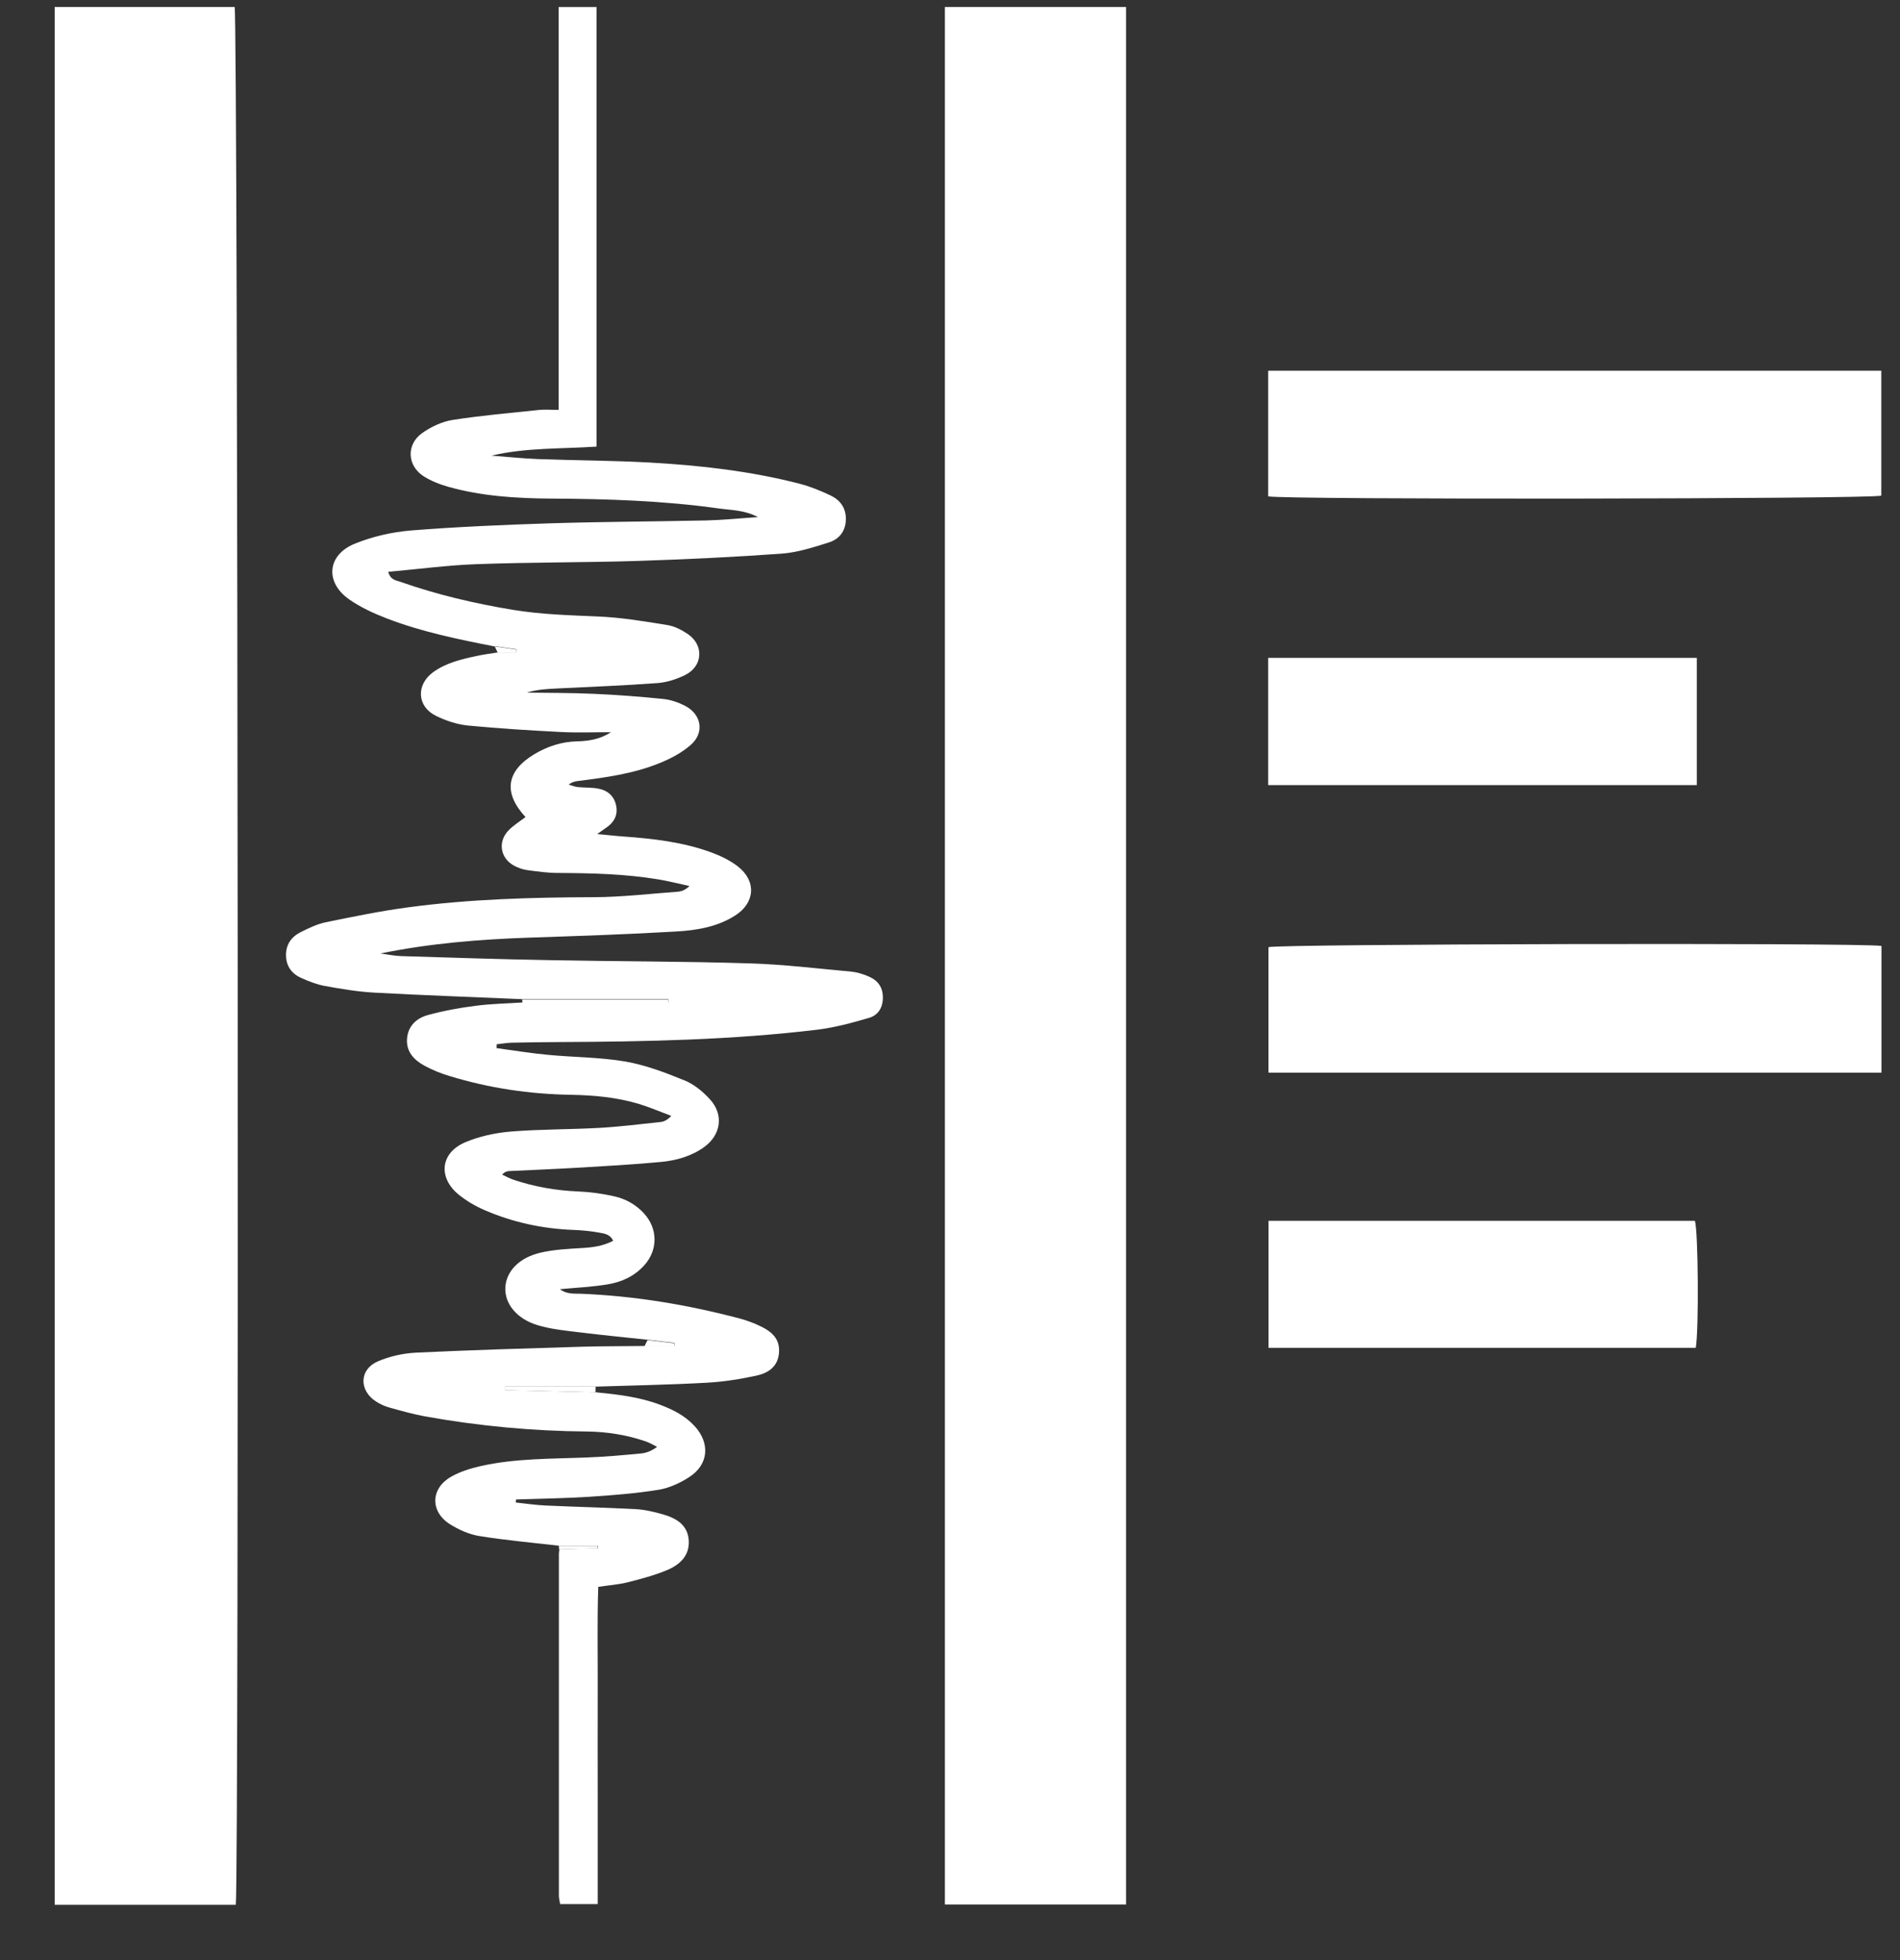 <svg width="32" height="33" viewBox="0 0 32 33" fill="none" xmlns="http://www.w3.org/2000/svg">
<rect x="0" y="0" width="32" height="33" fill="#333333" stroke="none"/>
<path d="M3.971 32.069H0.921V0.118H3.952C4.007 0.304 4.027 31.633 3.971 32.068V32.069Z" fill="white"/>
<path d="M15.914 0.118H18.965V32.065H15.914V0.118Z" fill="white"/>
<path d="M8.333 10.884C7.72 10.764 7.106 10.639 6.52 10.414C6.298 10.329 6.076 10.227 5.882 10.092C5.467 9.803 5.51 9.34 5.979 9.152C6.277 9.032 6.604 8.957 6.923 8.931C7.699 8.869 8.479 8.836 9.257 8.811C10.138 8.783 11.021 8.781 11.902 8.762C12.176 8.755 12.448 8.727 12.766 8.706C12.533 8.584 12.316 8.59 12.11 8.561C11.167 8.428 10.217 8.399 9.267 8.394C8.693 8.39 8.119 8.354 7.562 8.199C7.415 8.158 7.266 8.101 7.139 8.021C6.856 7.843 6.838 7.482 7.112 7.29C7.262 7.184 7.445 7.098 7.624 7.07C8.106 6.995 8.591 6.953 9.076 6.902C9.175 6.891 9.276 6.901 9.409 6.901C9.409 5.741 9.409 4.616 9.409 3.49C9.409 2.365 9.409 1.254 9.409 0.119H10.047V7.519C9.45 7.559 8.859 7.534 8.277 7.671C8.54 7.691 8.802 7.719 9.066 7.729C9.691 7.752 10.316 7.753 10.94 7.787C11.795 7.835 12.646 7.931 13.478 8.147C13.65 8.192 13.819 8.262 13.981 8.338C14.146 8.415 14.25 8.547 14.246 8.744C14.243 8.943 14.134 9.077 13.961 9.132C13.702 9.214 13.435 9.301 13.167 9.321C12.357 9.379 11.543 9.418 10.731 9.444C9.832 9.472 8.932 9.465 8.034 9.498C7.54 9.515 7.047 9.582 6.539 9.627C6.575 9.768 6.674 9.77 6.745 9.796C7.361 10.013 7.993 10.16 8.636 10.267C9.111 10.345 9.589 10.358 10.068 10.379C10.46 10.395 10.85 10.46 11.237 10.523C11.359 10.542 11.482 10.605 11.586 10.676C11.859 10.863 11.838 11.216 11.54 11.364C11.397 11.435 11.233 11.488 11.075 11.5C10.512 11.542 9.947 11.563 9.383 11.591C9.214 11.6 9.044 11.607 8.874 11.661C9.248 11.666 9.623 11.664 9.996 11.681C10.39 11.698 10.782 11.728 11.173 11.768C11.298 11.781 11.425 11.825 11.538 11.883C11.816 12.028 11.869 12.335 11.634 12.541C11.483 12.674 11.294 12.773 11.108 12.848C10.668 13.027 10.2 13.09 9.733 13.149C9.683 13.156 9.634 13.166 9.578 13.209C9.629 13.224 9.678 13.245 9.729 13.251C9.847 13.264 9.97 13.255 10.085 13.279C10.239 13.31 10.347 13.407 10.378 13.568C10.407 13.719 10.346 13.838 10.224 13.925C10.184 13.954 10.143 13.982 10.058 14.042C10.244 14.059 10.376 14.075 10.51 14.084C11.006 14.12 11.5 14.177 11.971 14.348C12.13 14.406 12.29 14.482 12.423 14.584C12.743 14.83 12.72 15.199 12.381 15.414C12.083 15.604 11.739 15.662 11.4 15.682C10.571 15.731 9.741 15.758 8.912 15.786C8.074 15.815 7.239 15.882 6.406 16.053C6.526 16.068 6.645 16.094 6.765 16.097C7.595 16.123 8.425 16.15 9.256 16.165C10.377 16.187 11.499 16.184 12.62 16.219C13.193 16.236 13.763 16.306 14.334 16.358C14.427 16.366 14.52 16.395 14.607 16.43C14.76 16.49 14.863 16.593 14.869 16.776C14.875 16.956 14.795 17.09 14.636 17.137C14.349 17.221 14.059 17.3 13.764 17.336C12.325 17.509 10.878 17.537 9.431 17.544C9.156 17.545 8.883 17.549 8.608 17.555C8.527 17.558 8.447 17.573 8.365 17.581C8.365 17.603 8.364 17.624 8.363 17.646C8.65 17.685 8.936 17.732 9.225 17.759C9.659 17.801 10.099 17.798 10.528 17.871C10.87 17.93 11.203 18.057 11.527 18.189C11.688 18.253 11.837 18.377 11.956 18.507C12.195 18.767 12.143 19.108 11.858 19.313C11.643 19.467 11.393 19.537 11.137 19.562C10.66 19.607 10.182 19.633 9.704 19.661C9.328 19.683 8.951 19.698 8.576 19.716C8.538 19.718 8.5 19.729 8.457 19.776C8.523 19.806 8.586 19.842 8.653 19.864C9.005 19.981 9.365 20.044 9.736 20.059C9.94 20.068 10.146 20.096 10.345 20.141C10.538 20.184 10.713 20.281 10.85 20.433C11.08 20.688 11.082 21.044 10.853 21.3C10.685 21.488 10.465 21.587 10.226 21.625C9.973 21.666 9.717 21.678 9.429 21.705C9.545 21.79 9.66 21.778 9.769 21.781C10.68 21.816 11.573 21.965 12.453 22.197C12.576 22.229 12.699 22.275 12.813 22.331C13.05 22.444 13.138 22.584 13.119 22.787C13.096 23.016 12.931 23.118 12.744 23.159C12.469 23.219 12.187 23.264 11.908 23.279C11.284 23.314 10.659 23.325 10.034 23.345C9.526 23.345 9.018 23.345 8.51 23.345C8.51 23.365 8.51 23.385 8.51 23.404C9.018 23.416 9.525 23.428 10.033 23.44C10.399 23.477 10.765 23.517 11.113 23.649C11.332 23.731 11.538 23.834 11.699 24.01C11.964 24.299 11.935 24.658 11.607 24.869C11.452 24.969 11.27 25.053 11.091 25.082C10.704 25.144 10.31 25.175 9.919 25.2C9.51 25.226 9.1 25.231 8.69 25.245C8.69 25.262 8.688 25.278 8.687 25.296C8.856 25.314 9.024 25.34 9.195 25.347C9.698 25.37 10.203 25.381 10.707 25.408C10.859 25.416 11.011 25.452 11.159 25.494C11.383 25.557 11.583 25.669 11.6 25.934C11.617 26.196 11.442 26.349 11.228 26.437C11.016 26.524 10.792 26.584 10.569 26.64C10.421 26.677 10.265 26.688 10.076 26.716C10.056 27.3 10.07 27.889 10.067 28.478C10.065 29.071 10.067 29.666 10.067 30.259C10.067 30.853 10.067 31.444 10.067 32.057H9.434C9.427 32.012 9.413 31.963 9.413 31.915C9.413 29.995 9.413 28.076 9.413 26.158C9.413 26.132 9.419 26.107 9.421 26.082C9.638 26.076 9.856 26.071 10.073 26.066C10.073 26.052 10.073 26.038 10.072 26.024H9.417C8.967 25.972 8.515 25.932 8.069 25.86C7.898 25.832 7.723 25.753 7.574 25.659C7.244 25.447 7.251 25.064 7.591 24.866C7.743 24.778 7.921 24.722 8.094 24.683C8.682 24.551 9.284 24.562 9.882 24.538C10.189 24.527 10.496 24.499 10.802 24.47C10.889 24.461 10.975 24.427 11.067 24.359C11.003 24.327 10.94 24.289 10.872 24.266C10.554 24.158 10.226 24.105 9.889 24.101C8.972 24.093 8.062 24.009 7.158 23.846C6.957 23.809 6.758 23.753 6.561 23.698C6.48 23.676 6.399 23.639 6.329 23.593C6.042 23.405 6.052 23.053 6.364 22.92C6.563 22.834 6.79 22.784 7.008 22.773C7.931 22.729 8.854 22.702 9.778 22.674C10.137 22.663 10.497 22.666 10.856 22.661H11.358C11.358 22.643 11.358 22.626 11.358 22.608C11.208 22.59 11.058 22.573 10.908 22.556C10.534 22.516 10.159 22.48 9.786 22.434C9.542 22.404 9.291 22.382 9.056 22.311C8.696 22.203 8.497 21.943 8.511 21.675C8.526 21.402 8.745 21.171 9.111 21.088C9.334 21.037 9.568 21.026 9.797 21.012C9.978 21.002 10.153 20.98 10.327 20.89C10.277 20.78 10.179 20.768 10.095 20.753C9.953 20.728 9.807 20.712 9.662 20.707C9.143 20.688 8.643 20.581 8.167 20.376C8.011 20.309 7.859 20.221 7.727 20.114C7.374 19.827 7.416 19.411 7.832 19.233C8.071 19.131 8.34 19.073 8.6 19.051C9.103 19.01 9.608 19.017 10.112 18.988C10.453 18.968 10.793 18.925 11.133 18.889C11.188 18.882 11.243 18.853 11.306 18.787C11.125 18.72 10.946 18.642 10.761 18.586C10.389 18.474 10.005 18.439 9.619 18.432C8.921 18.421 8.239 18.32 7.571 18.116C7.424 18.072 7.279 18.013 7.145 17.94C6.974 17.846 6.84 17.708 6.855 17.491C6.87 17.273 7.016 17.142 7.204 17.09C7.467 17.018 7.737 16.968 8.007 16.934C8.27 16.899 8.536 16.895 8.8 16.878C9.619 16.878 10.437 16.878 11.256 16.878V16.822H8.796C7.966 16.786 7.137 16.757 6.307 16.712C6.026 16.697 5.745 16.649 5.468 16.599C5.335 16.575 5.205 16.523 5.08 16.468C4.919 16.398 4.82 16.272 4.817 16.087C4.813 15.903 4.907 15.773 5.063 15.694C5.2 15.626 5.342 15.556 5.491 15.526C5.952 15.432 6.413 15.337 6.879 15.275C7.917 15.136 8.961 15.108 10.006 15.105C10.476 15.103 10.945 15.047 11.415 15.013C11.48 15.008 11.543 14.984 11.612 14.917C11.436 14.879 11.262 14.834 11.085 14.805C10.526 14.712 9.961 14.7 9.395 14.697C9.225 14.697 9.054 14.672 8.885 14.65C8.81 14.64 8.734 14.614 8.666 14.579C8.424 14.454 8.377 14.168 8.57 13.975C8.652 13.892 8.756 13.828 8.851 13.756C8.474 13.349 8.524 12.985 8.995 12.7C9.218 12.566 9.461 12.486 9.725 12.481C9.92 12.476 10.111 12.445 10.29 12.327C10.016 12.327 9.74 12.338 9.466 12.325C8.936 12.298 8.407 12.266 7.88 12.215C7.696 12.196 7.509 12.134 7.343 12.052C7.024 11.896 7.004 11.532 7.291 11.32C7.511 11.158 7.772 11.099 8.032 11.043C8.149 11.017 8.268 11.003 8.387 10.984H8.691C8.693 10.966 8.695 10.948 8.697 10.931C8.577 10.914 8.456 10.896 8.336 10.879L8.333 10.884Z" fill="white"/>
<path d="M31.688 15.925V18.059H21.364V15.946C21.535 15.893 31.197 15.869 31.688 15.925Z" fill="white"/>
<path d="M21.359 8.358V6.241H31.685V8.345C31.504 8.402 21.656 8.415 21.359 8.357V8.358Z" fill="white"/>
<path d="M28.578 13.218H21.359V11.076H28.578V13.218Z" fill="white"/>
<path d="M21.364 20.553H28.546C28.602 20.733 28.614 22.398 28.56 22.692H21.365V20.553H21.364Z" fill="white"/>
<path d="M10.03 23.441C9.522 23.429 9.015 23.417 8.507 23.405C8.507 23.386 8.507 23.366 8.507 23.346C9.015 23.346 9.523 23.346 10.031 23.346C10.031 23.378 10.03 23.41 10.029 23.441H10.03Z" fill="white"/>
<path d="M8.795 16.828H11.255V16.884C10.436 16.884 9.618 16.884 8.799 16.884C8.798 16.866 8.797 16.847 8.795 16.828Z" fill="white"/>
<path d="M10.904 22.562C11.054 22.579 11.204 22.597 11.354 22.614C11.354 22.632 11.354 22.649 11.354 22.668H10.853C10.87 22.633 10.887 22.598 10.905 22.563L10.904 22.562Z" fill="white"/>
<path d="M10.067 26.026C10.067 26.04 10.067 26.054 10.068 26.068C9.851 26.073 9.633 26.078 9.417 26.084C9.414 26.064 9.413 26.045 9.411 26.026H10.067Z" fill="white"/>
<path d="M8.333 10.884C8.453 10.901 8.574 10.918 8.694 10.935C8.692 10.953 8.69 10.971 8.688 10.988C8.586 10.988 8.485 10.988 8.383 10.988C8.366 10.954 8.349 10.918 8.332 10.884L8.333 10.884Z" fill="white"/>
</svg>
